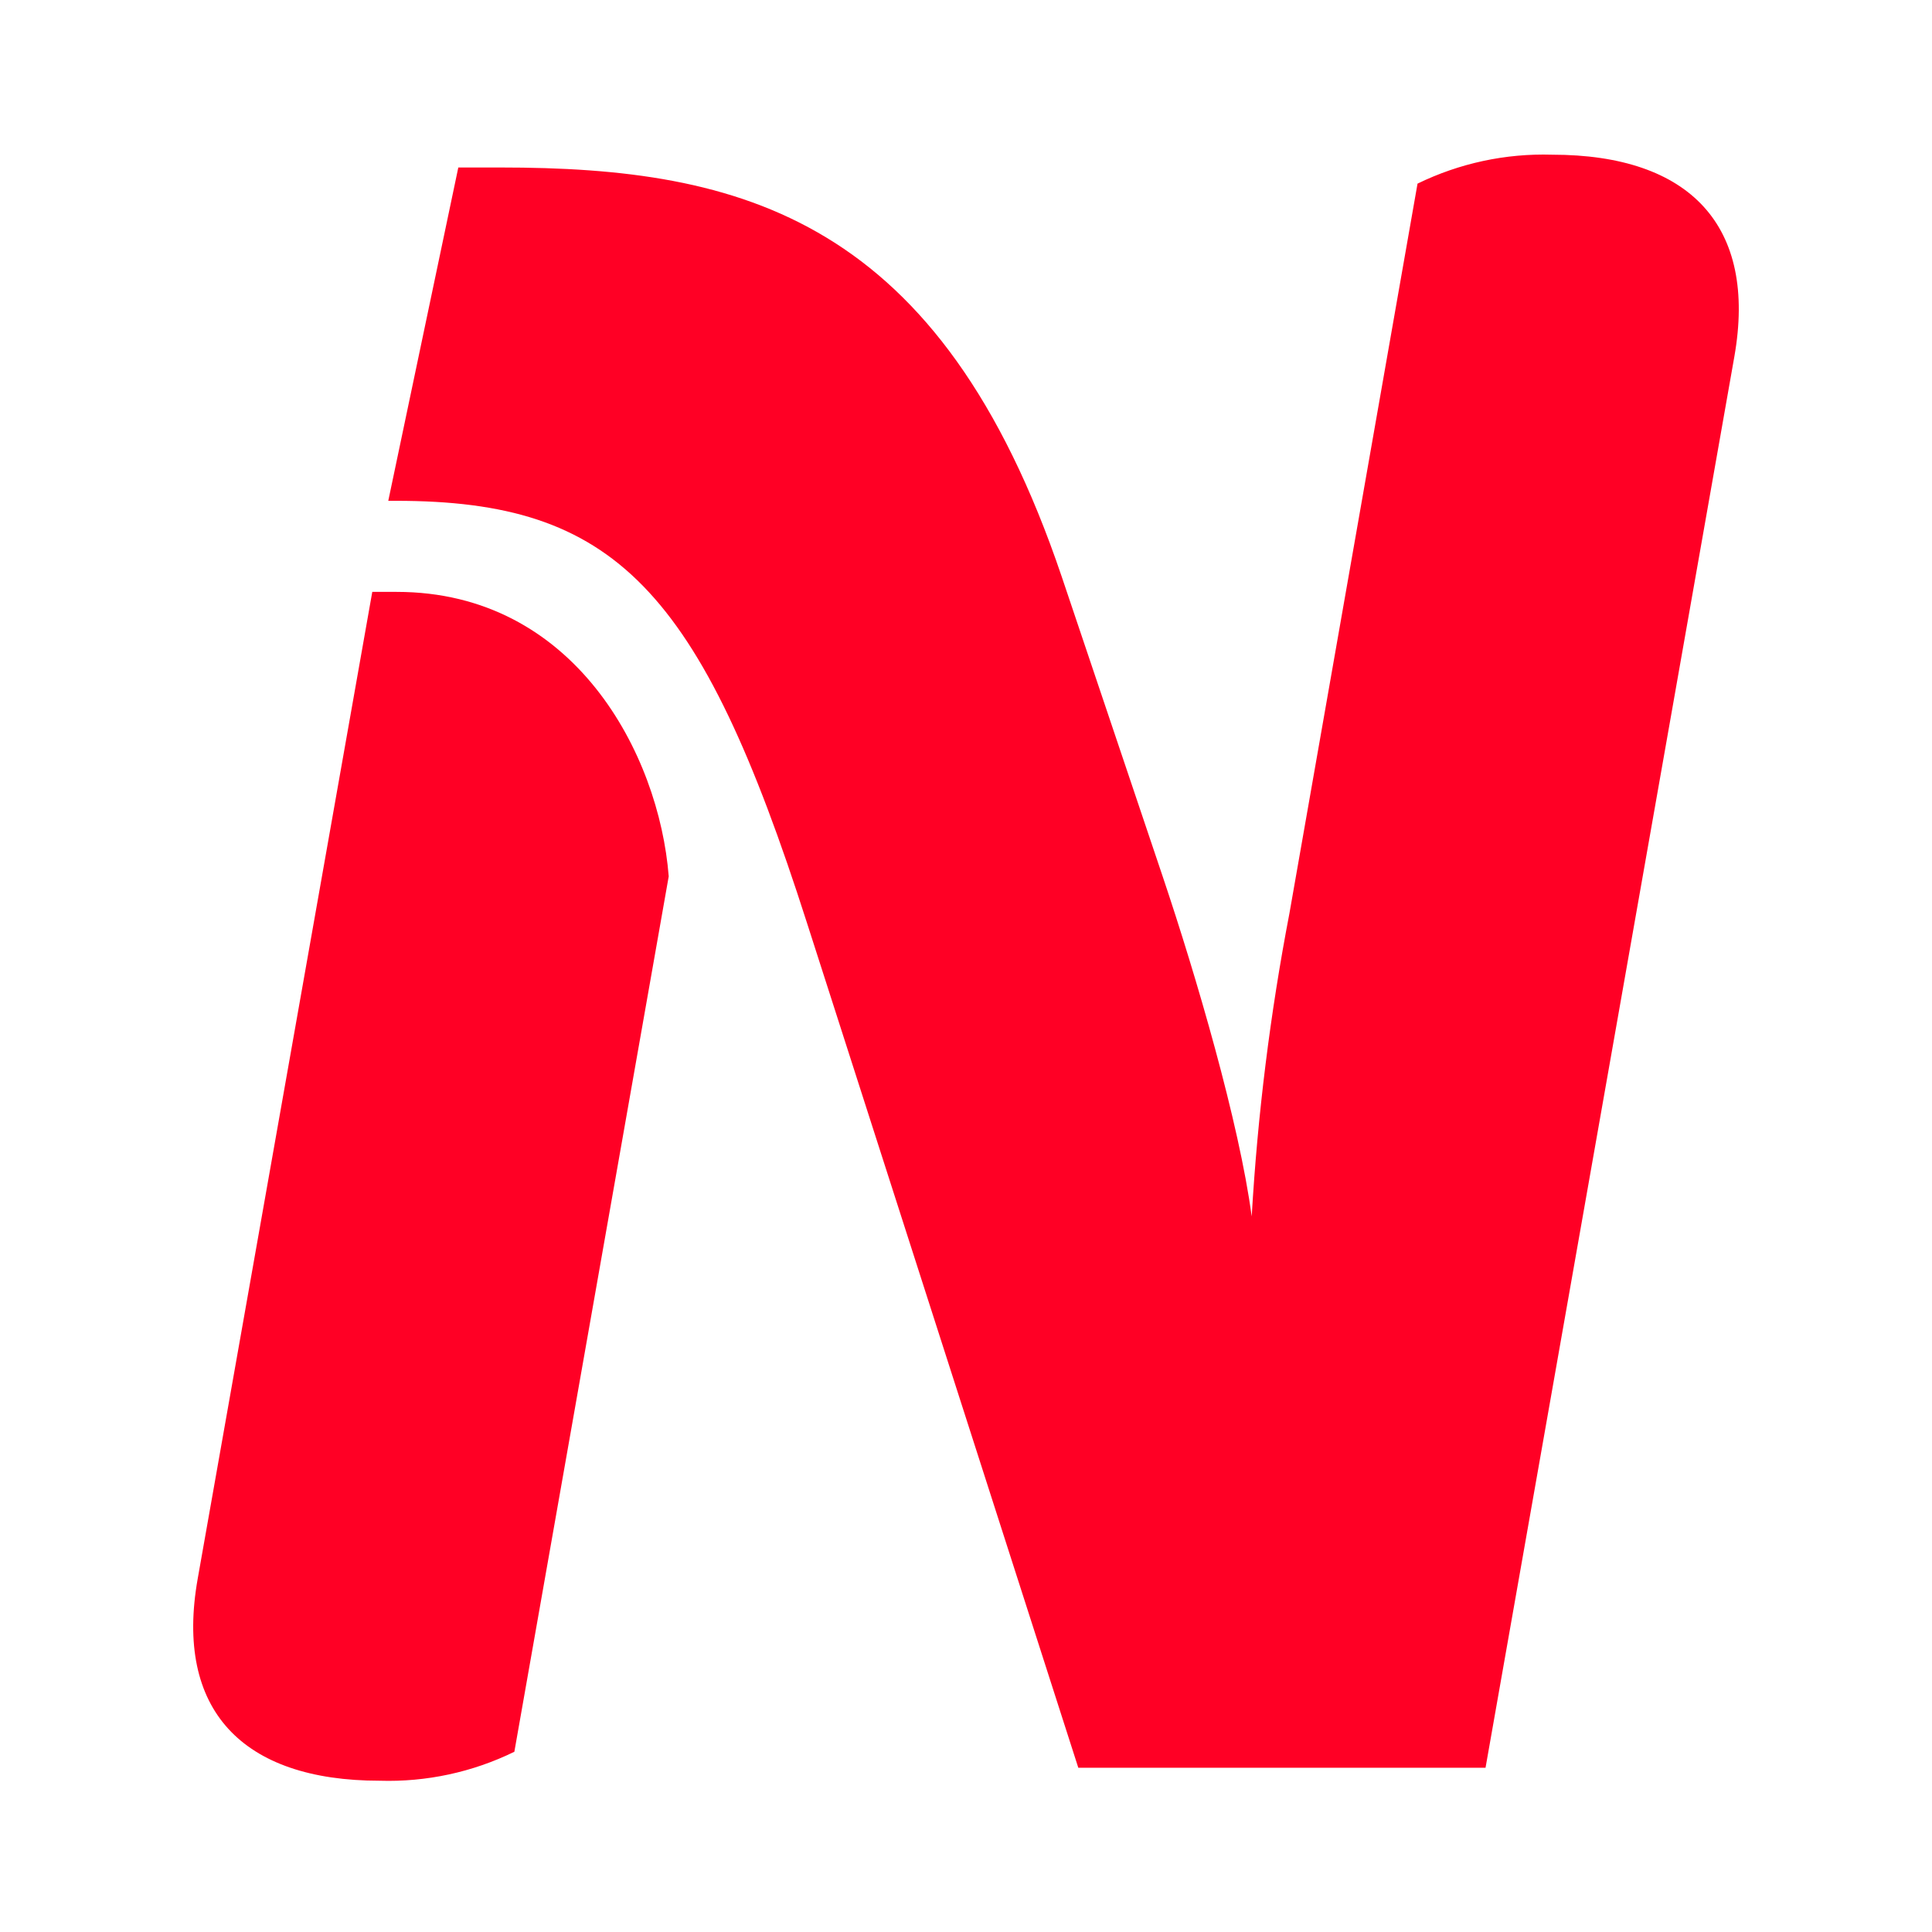 <svg width="100" height="100" viewBox="0 0 100 100" fill="none" xmlns="http://www.w3.org/2000/svg">
<path d="M20.097 25.922L23.722 8.669H25.9C38.438 8.669 48.668 11.283 54.95 29.834L60.179 45.361C61.921 50.537 64.143 58.126 64.788 62.962C65.093 57.697 65.745 52.458 66.74 47.278L73.371 9.505C75.538 8.448 77.931 7.934 80.341 8.007C87.478 8.007 90.963 11.693 89.769 18.463L76.891 91.499H55.813L41.776 47.792C36.217 30.418 31.816 25.922 20.489 25.922H20.097ZM19.269 30.636H20.532C29.734 30.636 34.117 39.035 34.613 45.361L26.623 90.671C24.456 91.731 22.063 92.245 19.652 92.17C12.525 92.17 9.031 88.493 10.233 81.714L19.269 30.636Z" fill="#FF0025"/>
</svg>
